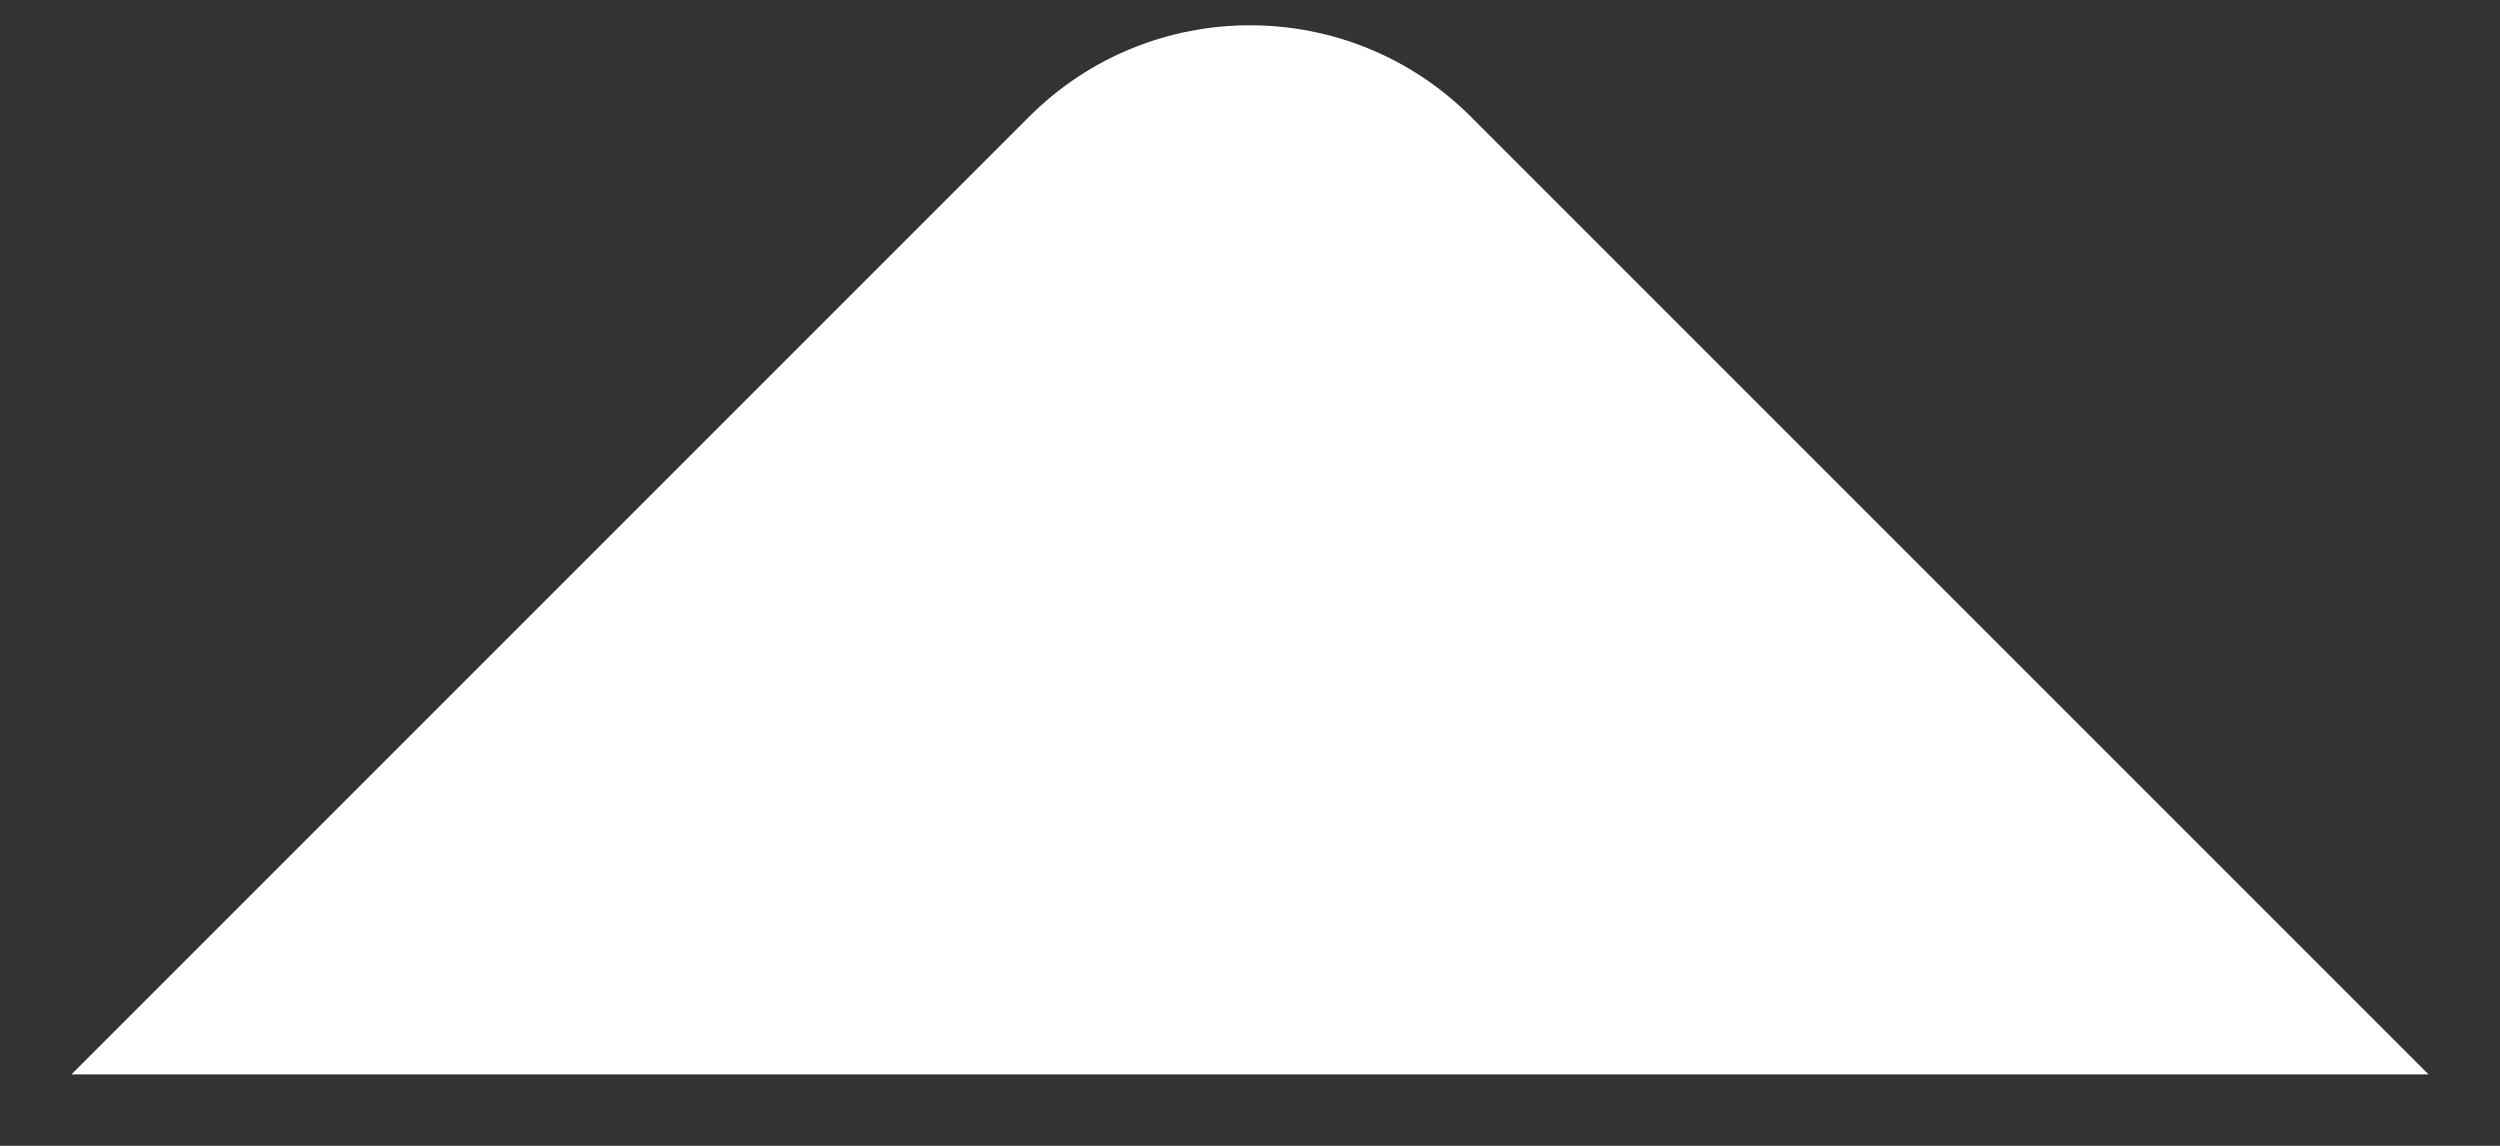 <svg width="24" height="11" viewBox="0 0 24 11" fill="none" xmlns="http://www.w3.org/2000/svg">
<rect x="0" y="0" width="24" height="11" fill="#333333" stroke="none"/>
<path id="Arrow Shape" d="M9.879 1.121C11.05 -0.05 12.95 -0.05 14.121 1.121L23.314 10.314H0.686L9.879 1.121Z" fill="white"/>
</svg>
